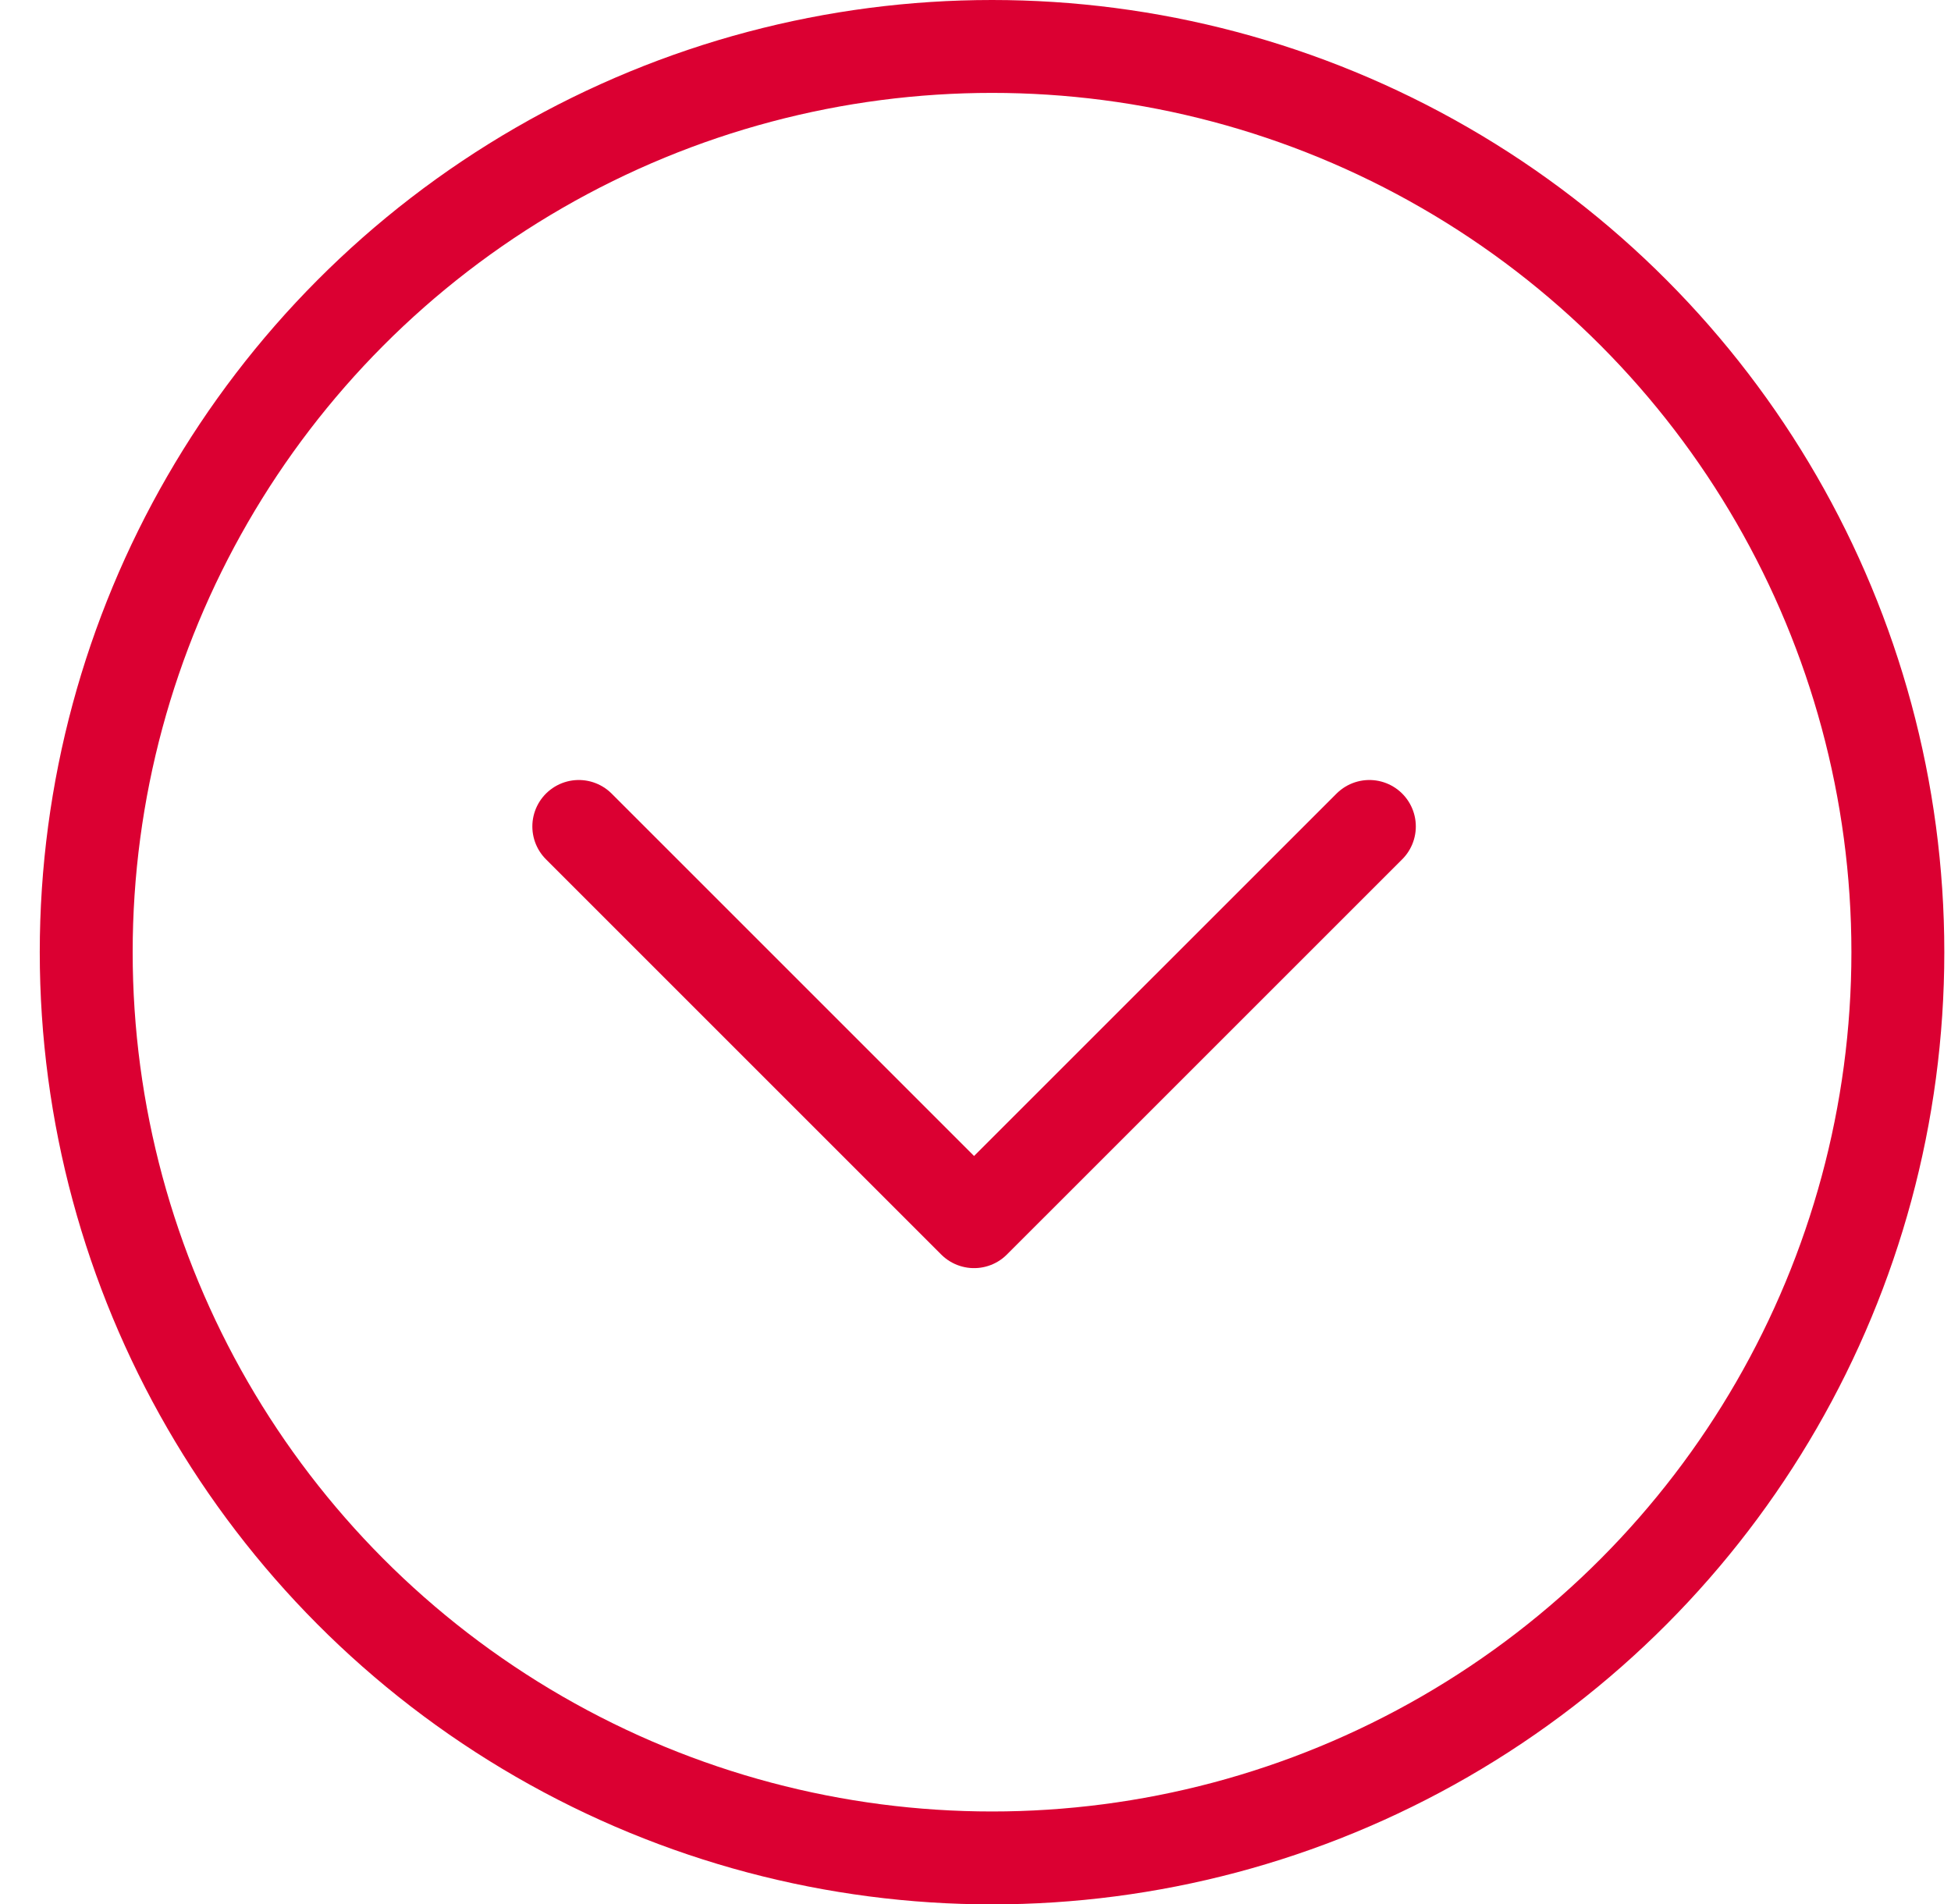 <svg width="42" height="41" viewBox="0 0 42 41" fill="none" xmlns="http://www.w3.org/2000/svg">
<circle cx="21.356" cy="20.5" r="19.5" stroke="#DB0032" stroke-width="2"/>
<path d="M12.46 17.793L20.969 26.302L29.479 17.793" stroke="#DB0032" stroke-width="2" stroke-linecap="round" stroke-linejoin="round"/>
</svg>
